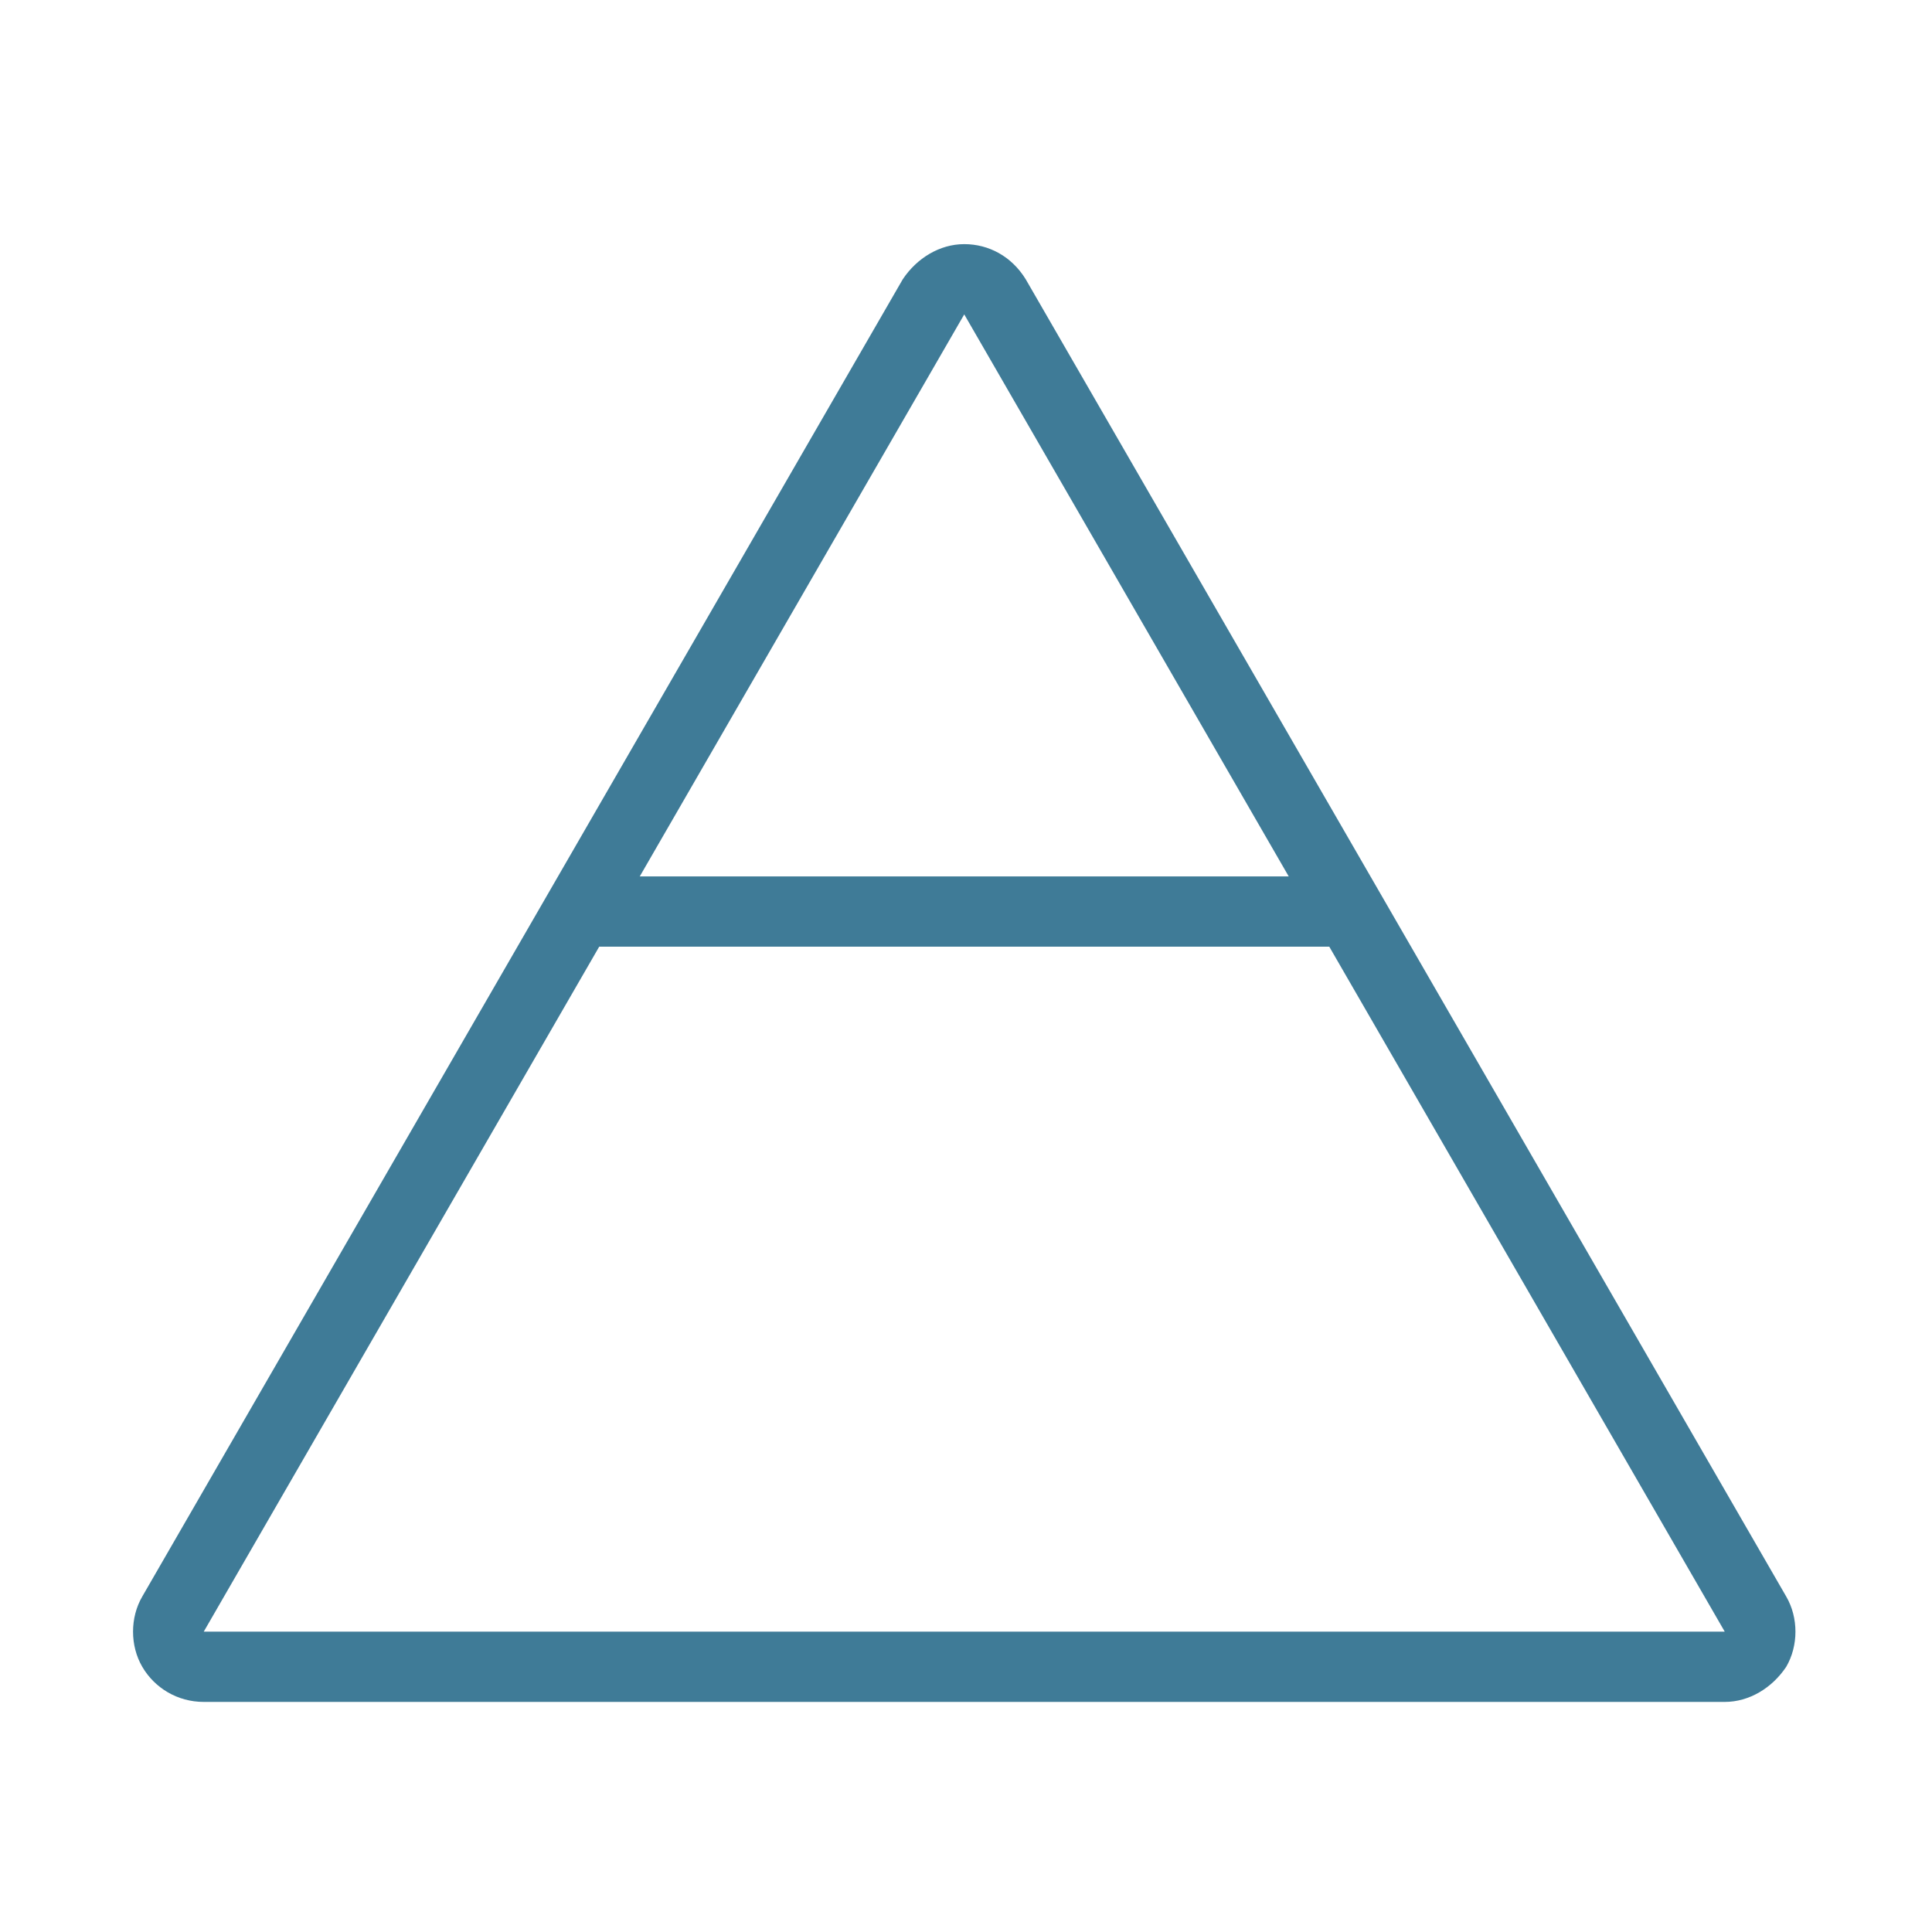 <?xml version="1.0" encoding="utf-8"?>
<!-- Generator: Adobe Illustrator 21.0.2, SVG Export Plug-In . SVG Version: 6.00 Build 0)  -->
<svg version="1.1" id="Livello_1" xmlns="http://www.w3.org/2000/svg" xmlns:xlink="http://www.w3.org/1999/xlink" x="0px" y="0px"
	 viewBox="0 0 110 110" style="enable-background:new 0 0 110 110;" xml:space="preserve">
<style type="text/css">
	.st0{fill:#3F7B97;}
	.st1{fill:none;stroke:#3F7B97;stroke-width:4;stroke-linecap:round;stroke-linejoin:round;stroke-miterlimit:10;}
</style>
<g>
	<path class="st0" d="M54.9,17.9l43.3,75H11.6L54.9,17.9 M54.9,13.9c-1.4,0-2.7,0.8-3.5,2l-43.3,75c-0.7,1.2-0.7,2.8,0,4
		c0.7,1.2,2,2,3.5,2h86.6c1.4,0,2.7-0.8,3.5-2c0.7-1.2,0.7-2.8,0-4l-43.3-75C57.6,14.6,56.3,13.9,54.9,13.9L54.9,13.9z"/>
</g>
<g>
	<line class="st1" x1="33.4" y1="51.9" x2="76.4" y2="51.9"/>
</g>
</svg>

